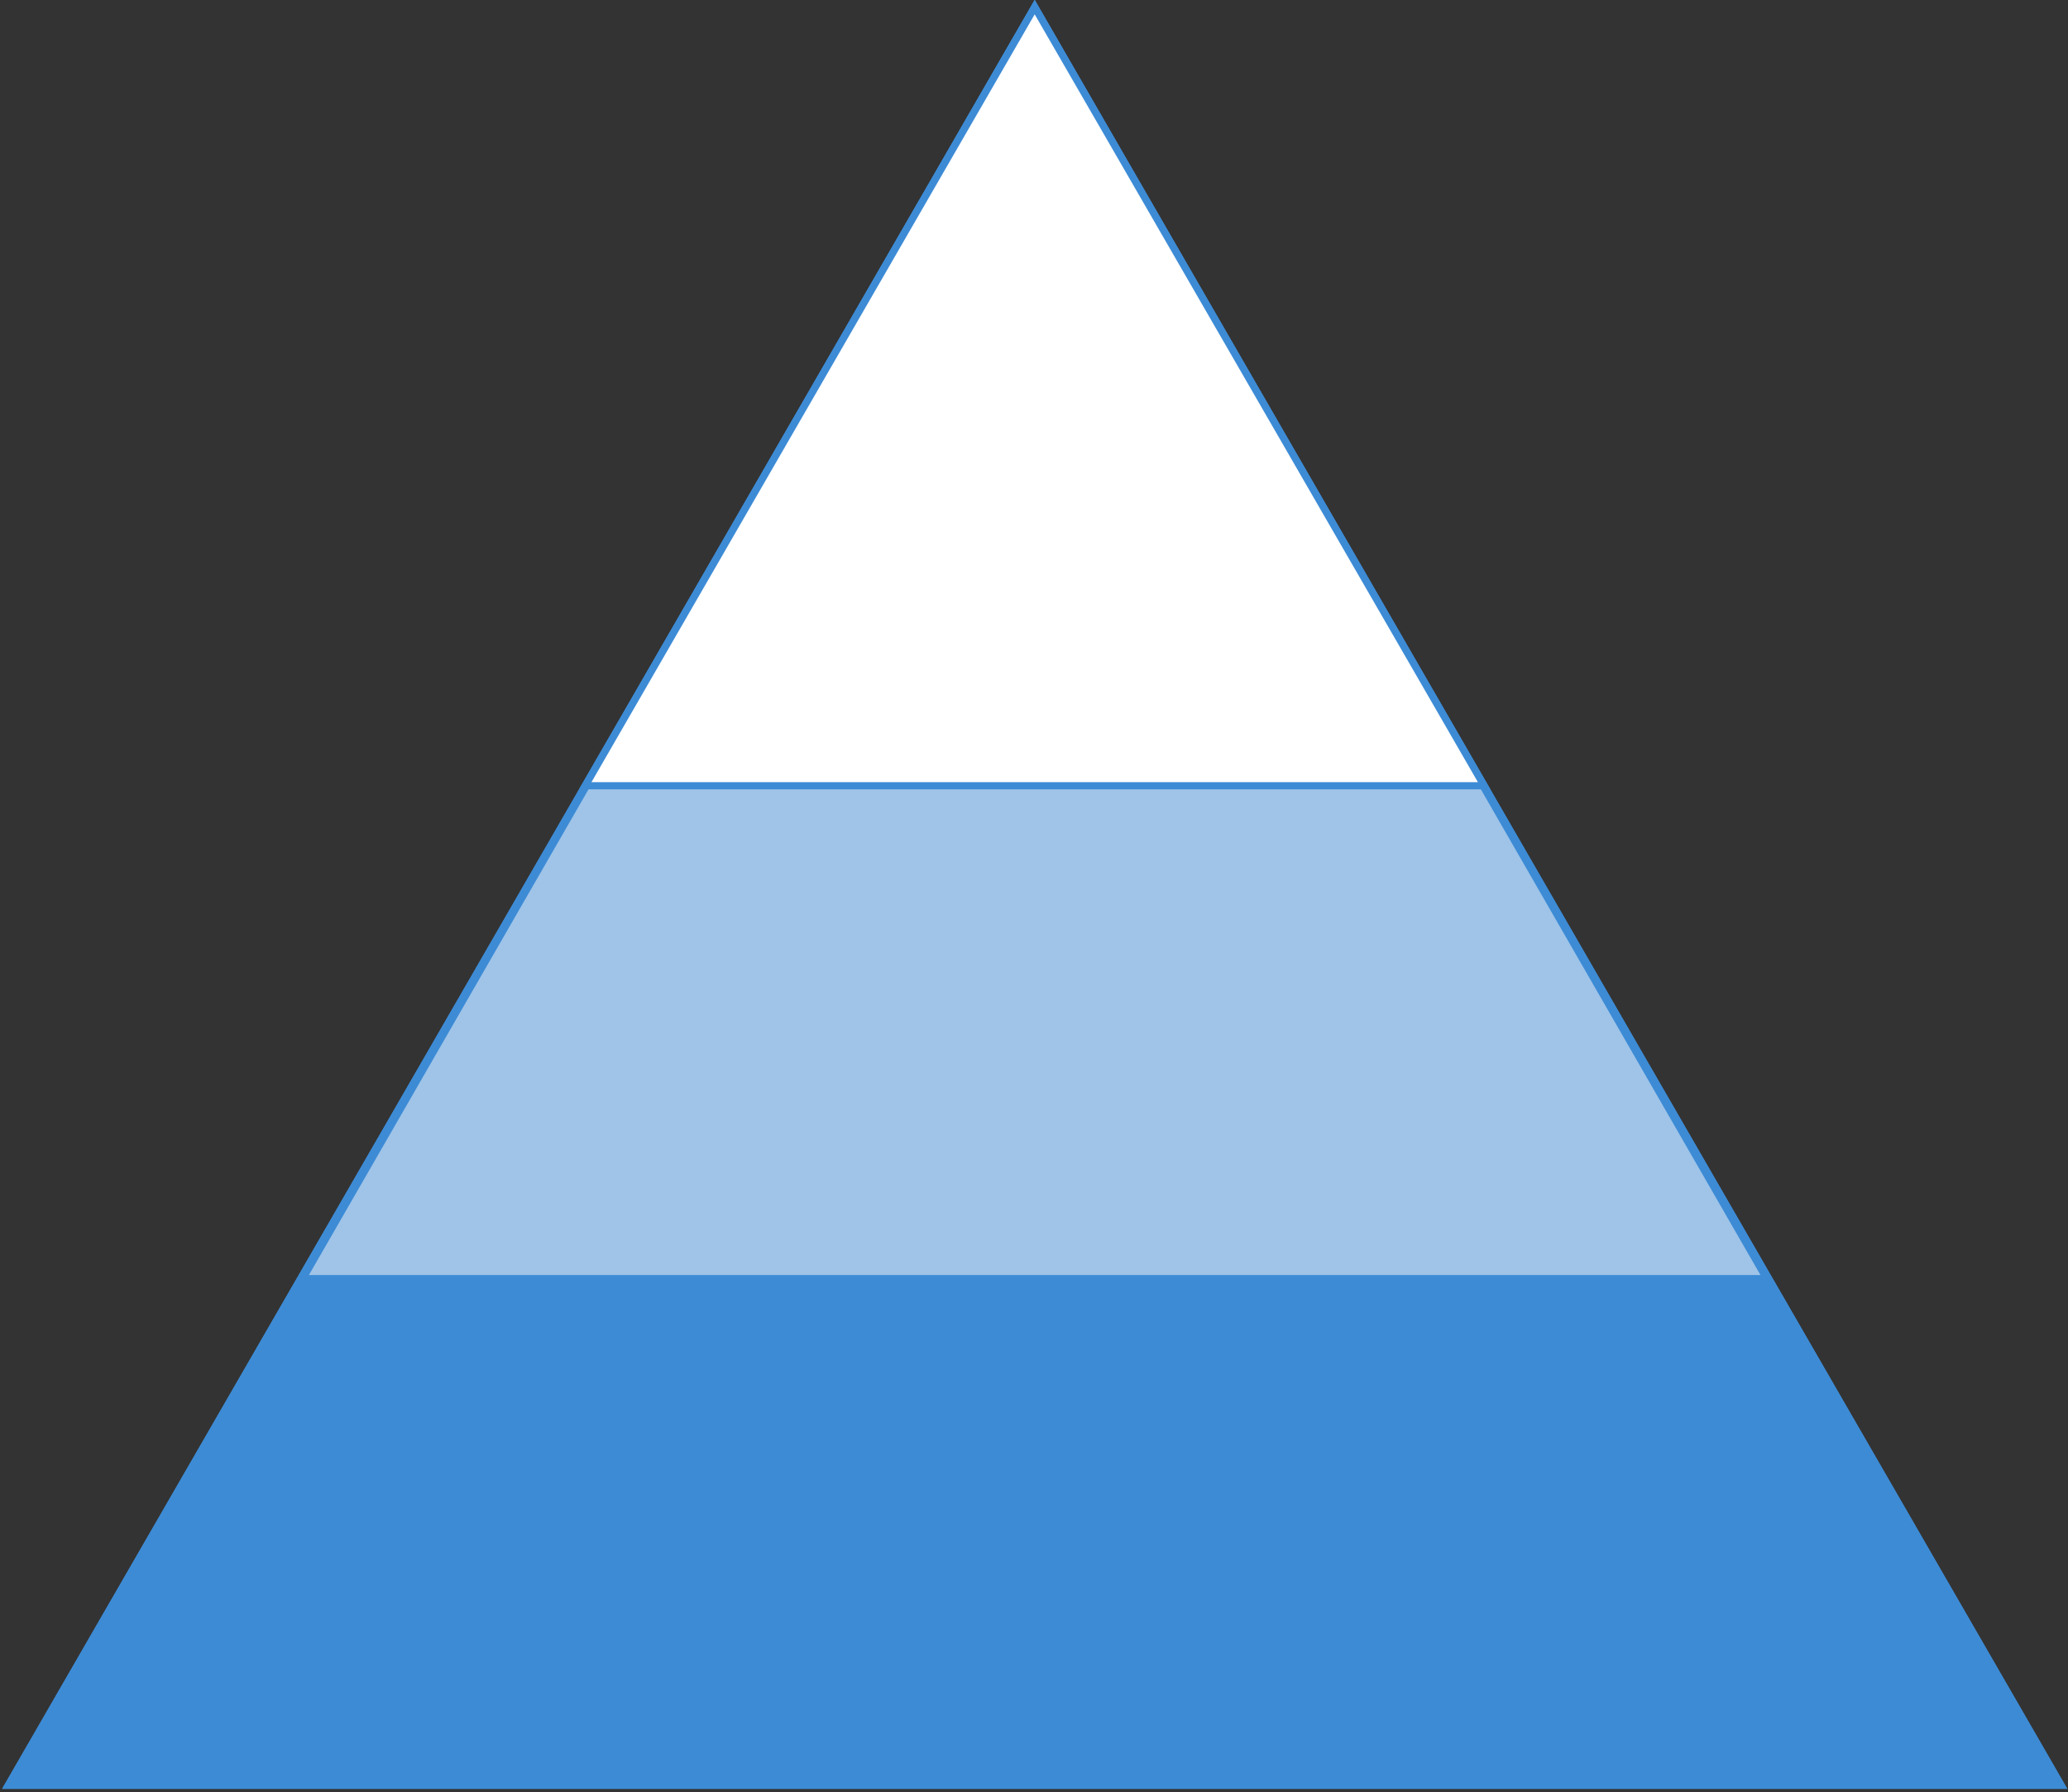 <svg width="577" height="500" viewBox="0 0 577 500" fill="none" xmlns="http://www.w3.org/2000/svg">
<rect x="0" y="0" width="577" height="500" fill="#333333" stroke="none"/>
<g clip-path="url(#clip0_360_8613)">
<path d="M2.304 498.038L288.692 2L575.08 498.038H2.304Z" fill="#3D8BD5" stroke="#3D8BD5" stroke-width="2"/>
<path d="M2.304 498.038L288.692 2L575.08 498.038H2.304Z" fill="#3D8BD5" stroke="#3D8BD5" stroke-width="2"/>
<path d="M84.463 356.692L288.692 2.004L492.921 356.692H84.463Z" fill="#9FC4E8" stroke="#3D8BD5" stroke-width="2"/>
<path d="M163.296 219.192L288.692 2L414.088 219.192H163.296Z" fill="white" stroke="#3D8BD5" stroke-width="2"/>
</g>
<defs>
<clipPath id="clip0_360_8613">
<rect width="577" height="500" fill="white"/>
</clipPath>
</defs>
</svg>
